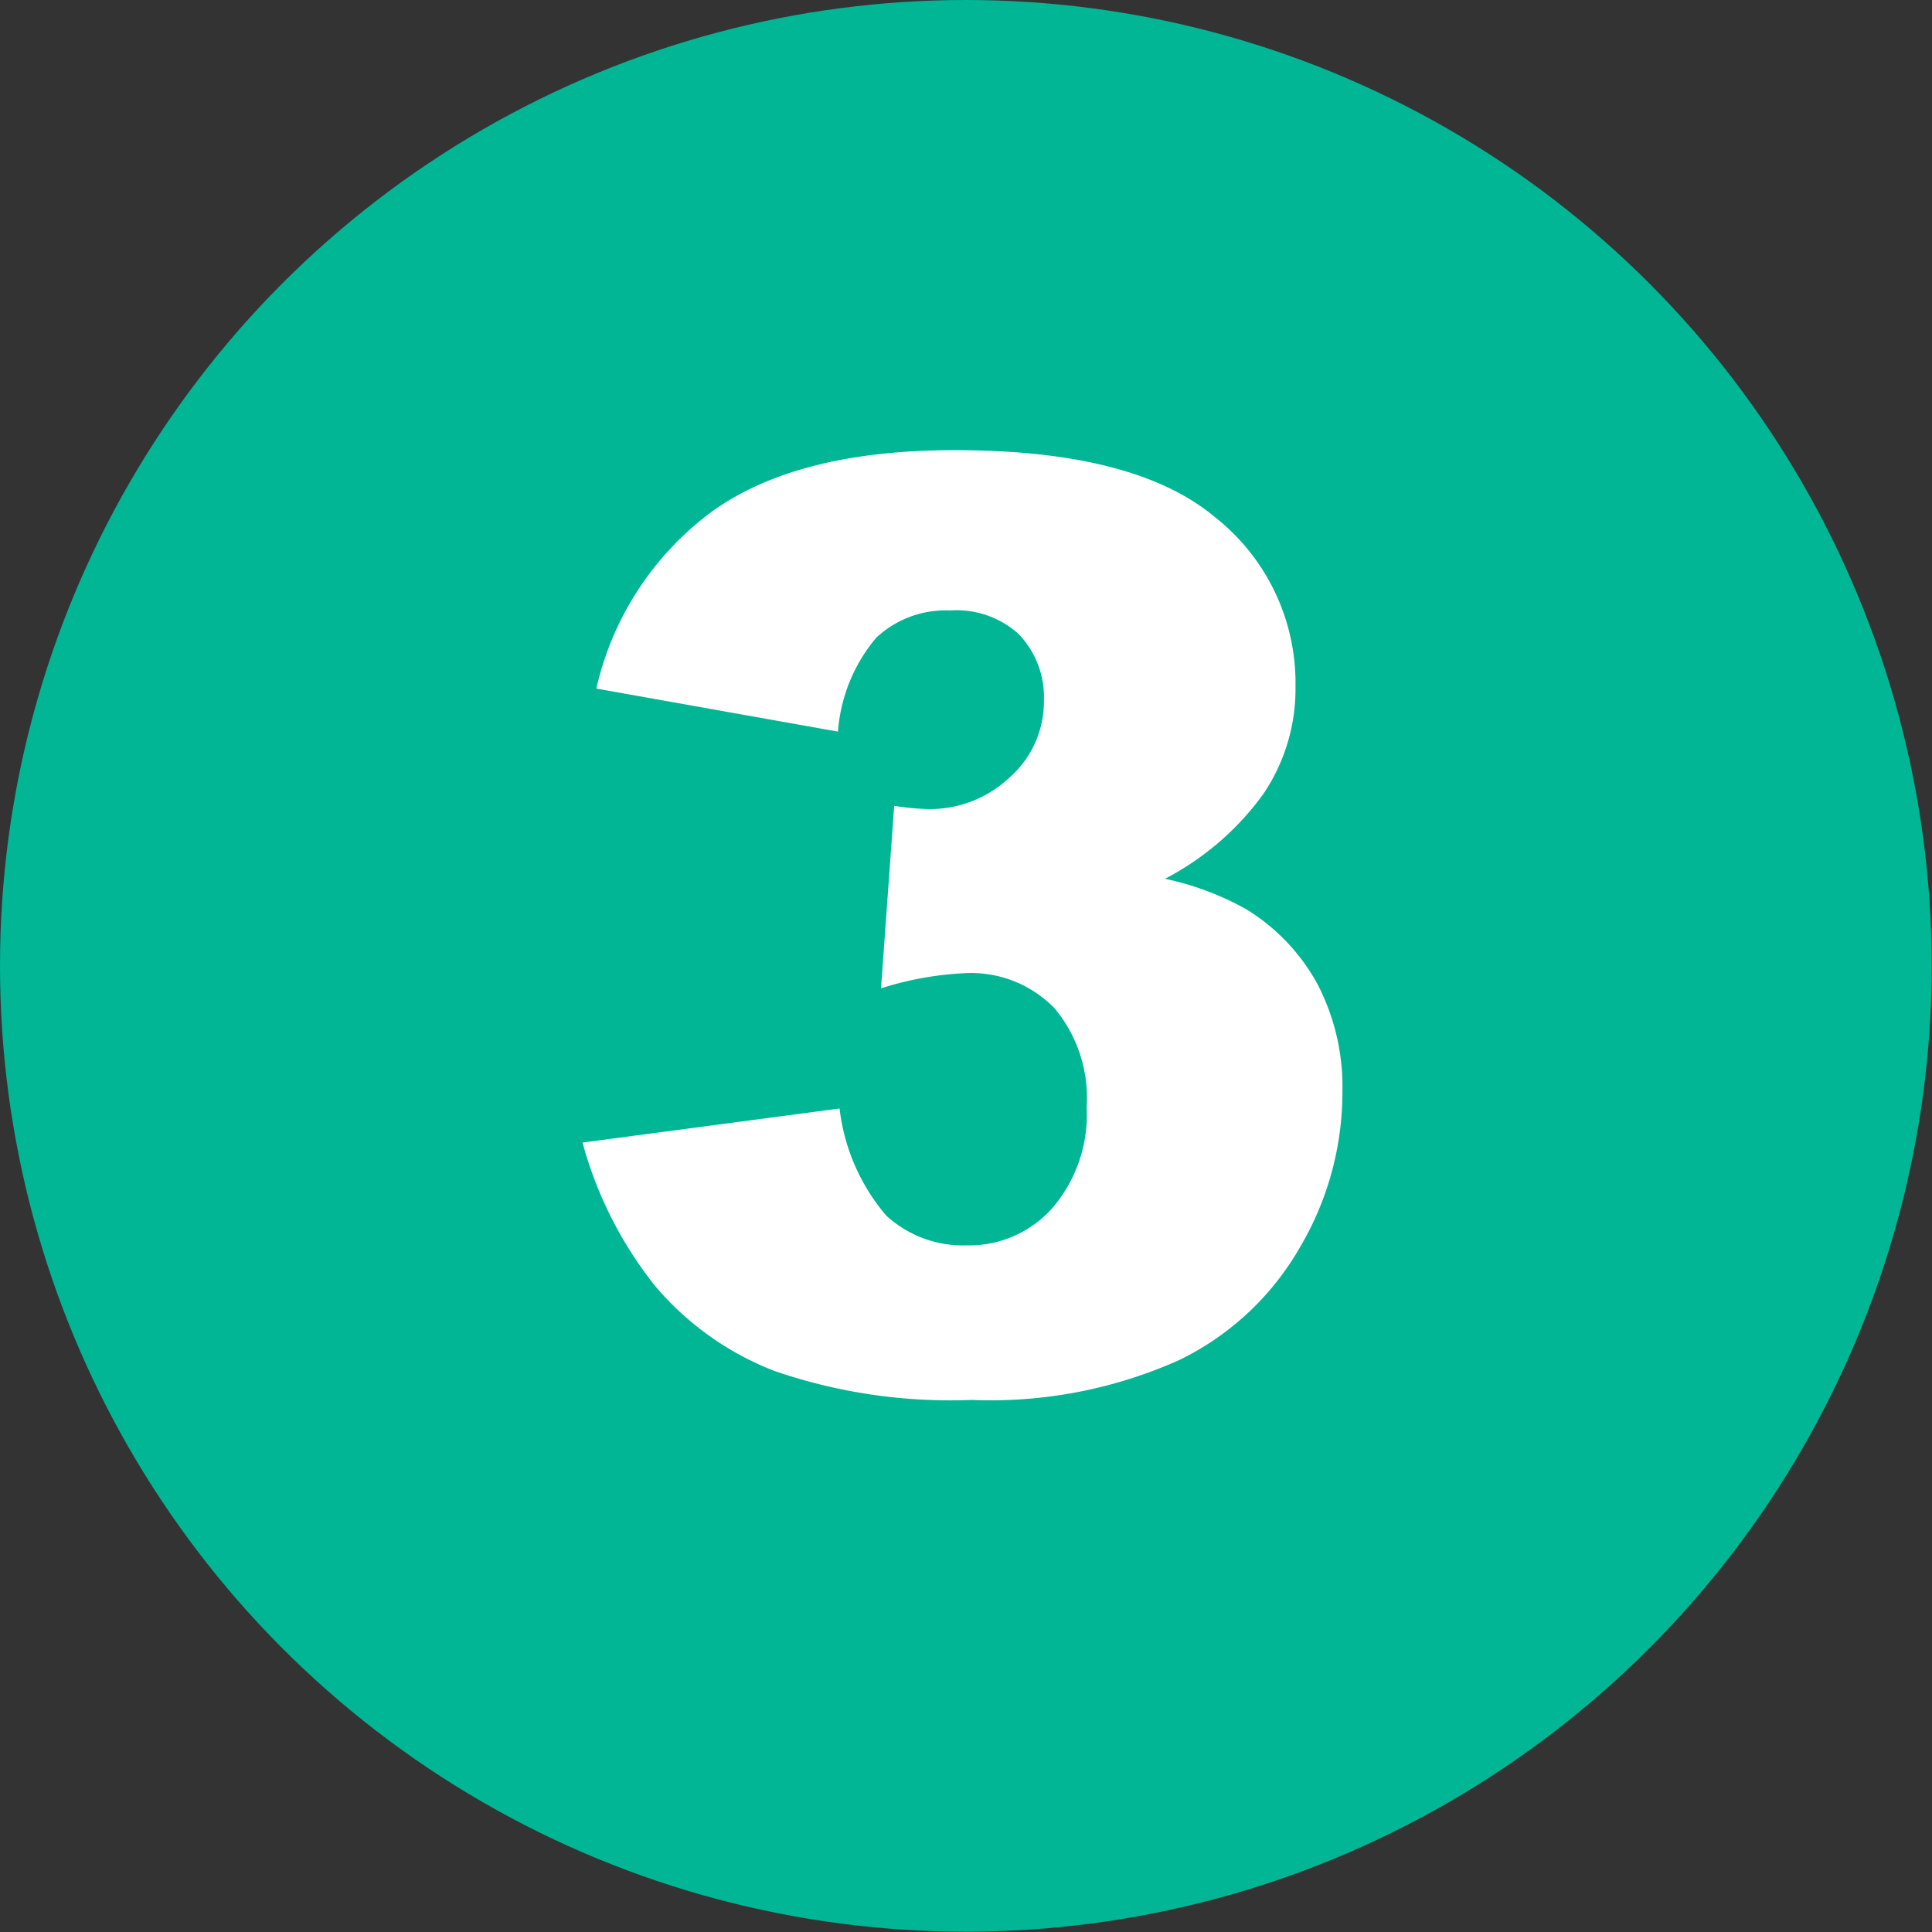 <svg xmlns="http://www.w3.org/2000/svg" viewBox="0 0 60.13 60.13"><rect x="0" y="0" width="60.13" height="60.13" fill="#333333" stroke="none"/><defs><style>.cls-1{fill:#00b695;}.cls-2{fill:#fff;}</style></defs><title>アセット 5</title><g id="レイヤー_2" data-name="レイヤー 2"><g id="レイヤー_1-2" data-name="レイヤー 1"><circle class="cls-1" cx="30.06" cy="30.06" r="30.06"/><path class="cls-2" d="M26.08,22.77l-7.52-1.34a9.45,9.45,0,0,1,3.6-5.51c1.78-1.28,4.3-1.91,7.55-1.91,3.74,0,6.44.69,8.11,2.09a6.57,6.57,0,0,1,2.5,5.25,5.84,5.84,0,0,1-1,3.36,8.78,8.78,0,0,1-3.06,2.64,9,9,0,0,1,2.53.95A6.25,6.25,0,0,1,41,30.62,6.94,6.94,0,0,1,41.78,34a9.48,9.48,0,0,1-1.31,4.8,8.71,8.71,0,0,1-3.77,3.53,14.35,14.35,0,0,1-6.46,1.24,16.78,16.78,0,0,1-6.16-.91A9.23,9.23,0,0,1,20.37,40a12.36,12.36,0,0,1-2.24-4.44l8-1.06a6.24,6.24,0,0,0,1.45,3.33,3.53,3.53,0,0,0,2.51.93,3.46,3.46,0,0,0,2.67-1.17,4.46,4.46,0,0,0,1.06-3.13,4.35,4.35,0,0,0-1-3.08A3.62,3.62,0,0,0,30,30.29a10.13,10.13,0,0,0-2.58.47l.41-5.68a8.65,8.65,0,0,0,1,.1,3.62,3.62,0,0,0,2.61-1,3.14,3.14,0,0,0,1.05-2.36,2.84,2.84,0,0,0-.79-2.09A2.89,2.89,0,0,0,29.56,19a3.15,3.15,0,0,0-2.29.85A5.12,5.12,0,0,0,26.08,22.77Z"/></g></g></svg>